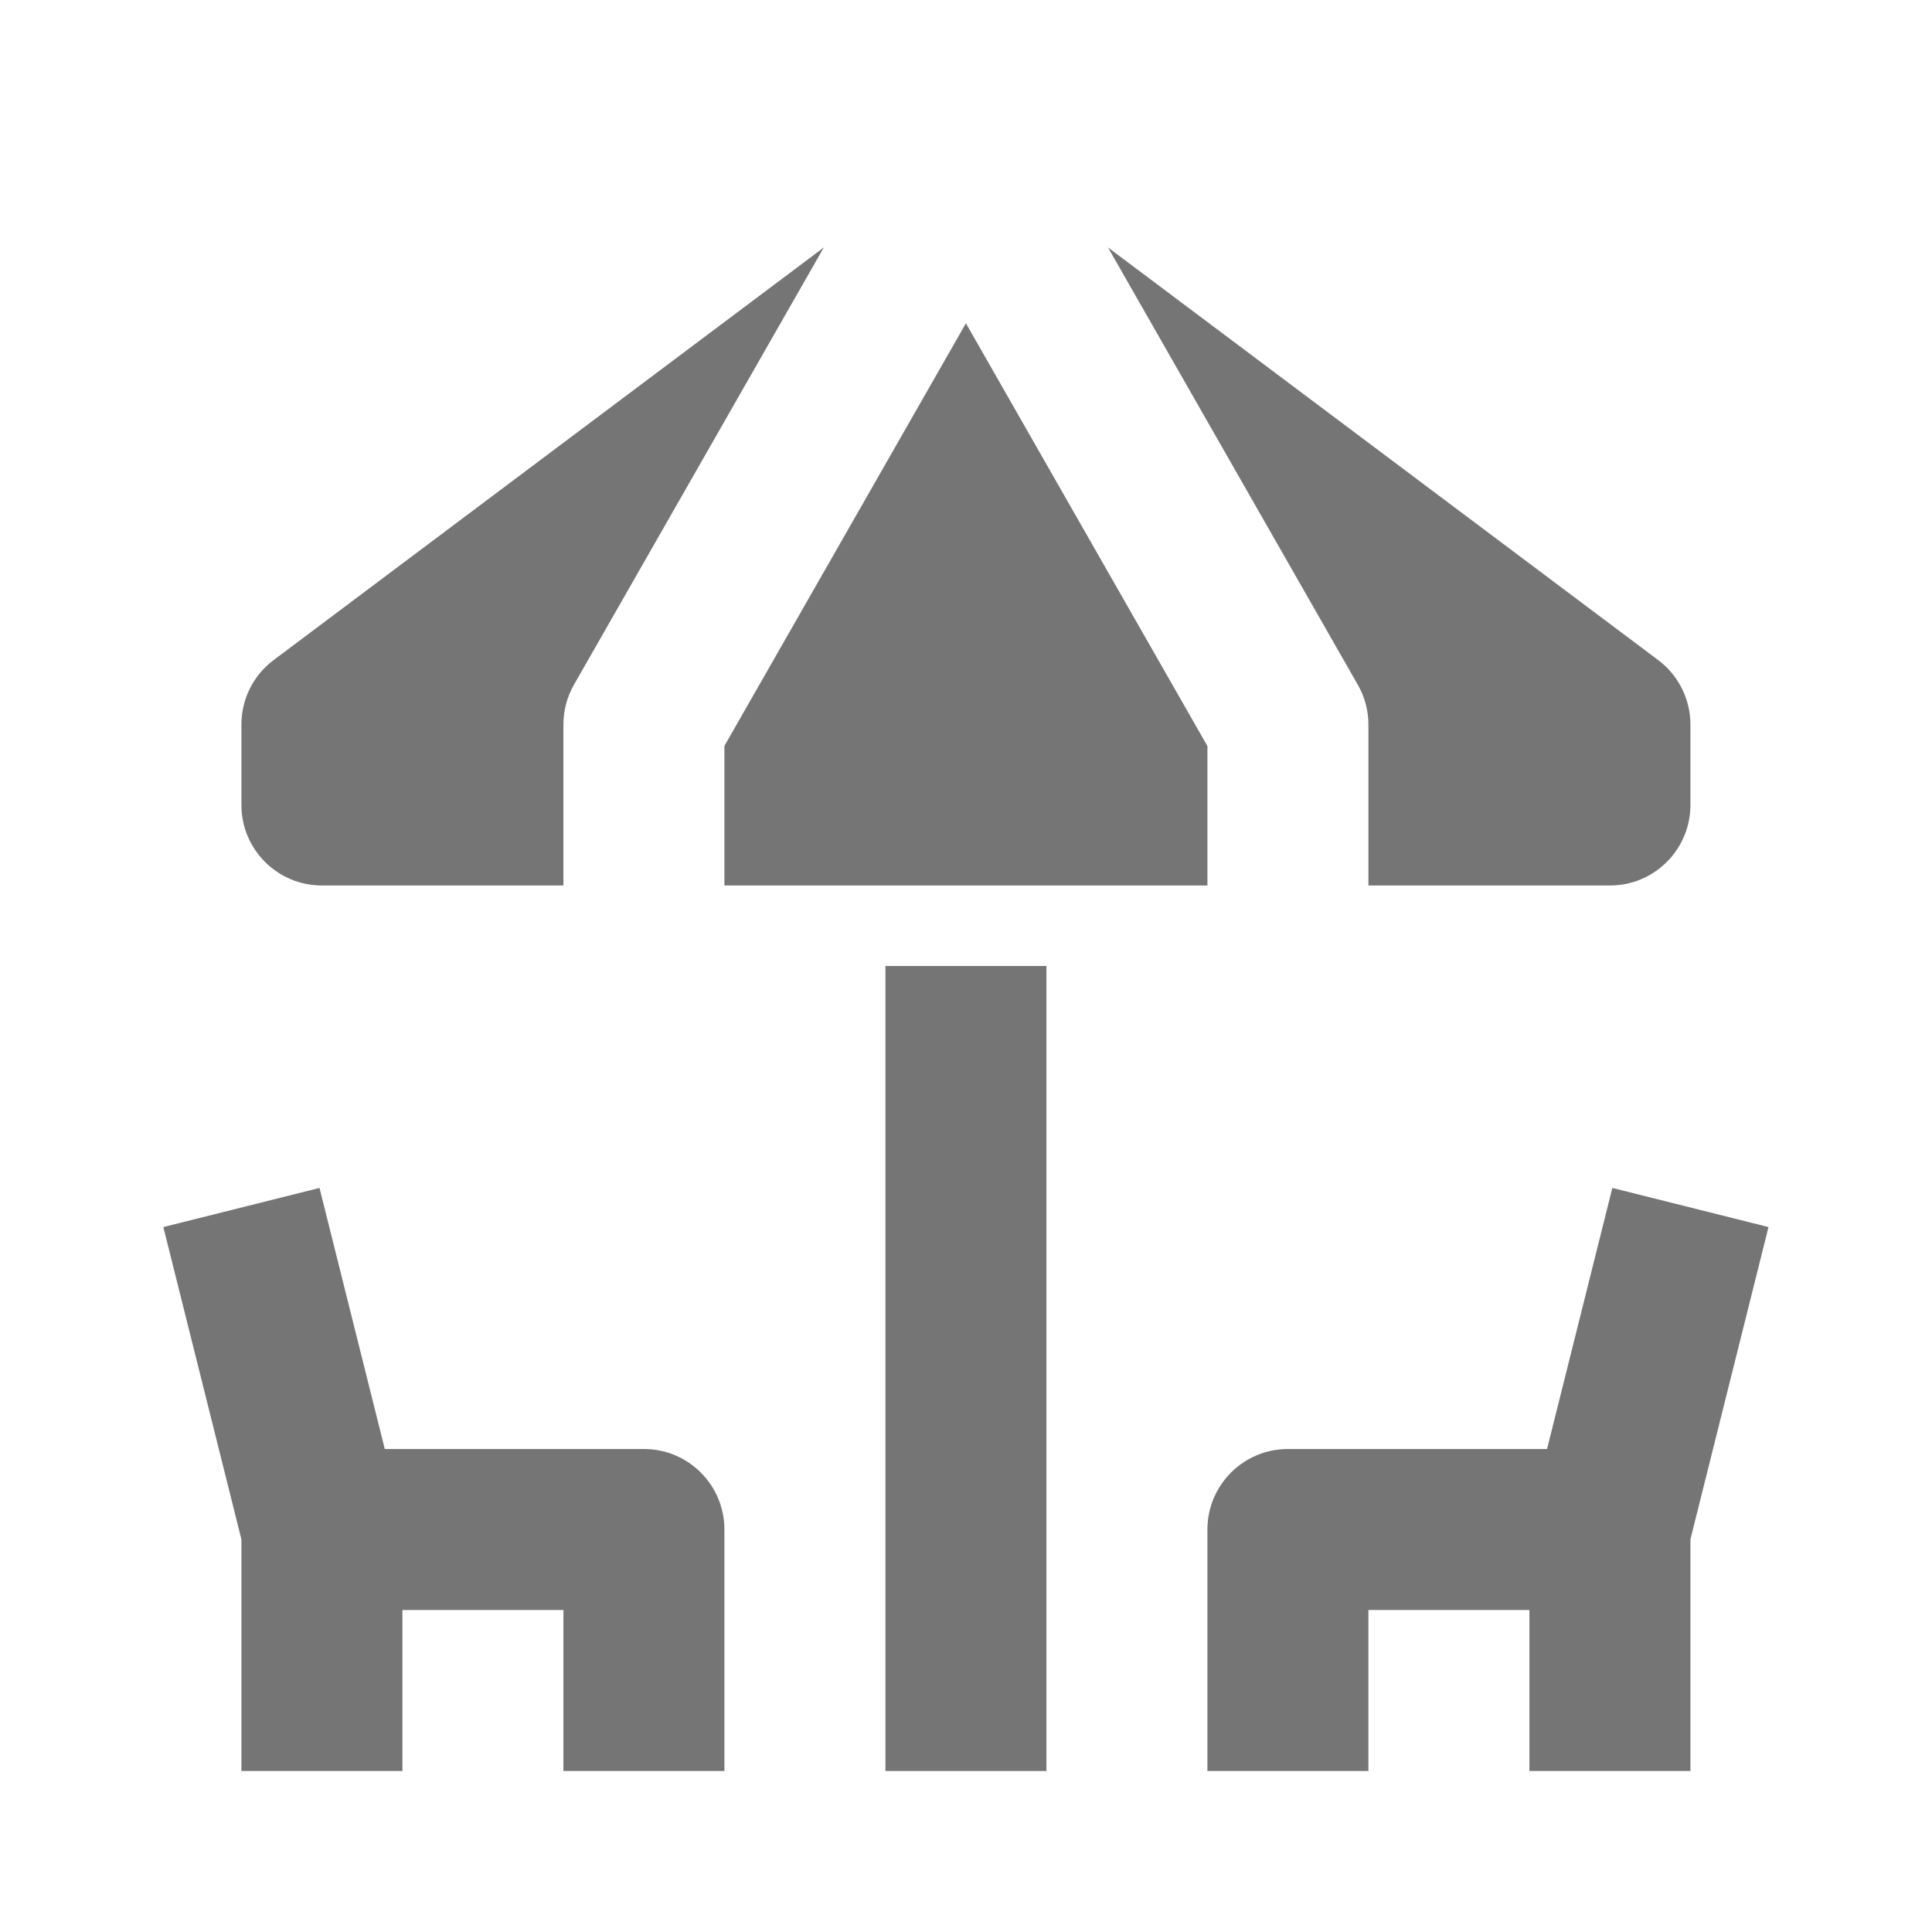 <?xml version="1.0" encoding="utf-8"?>
<!-- Generator: Adobe Illustrator 16.0.0, SVG Export Plug-In . SVG Version: 6.00 Build 0)  -->
<!DOCTYPE svg PUBLIC "-//W3C//DTD SVG 1.1//EN" "http://www.w3.org/Graphics/SVG/1.1/DTD/svg11.dtd">
<svg version="1.1" xmlns="http://www.w3.org/2000/svg" xmlns:xlink="http://www.w3.org/1999/xlink" x="0px" y="0px" width="24px"
	 height="24px" viewBox="0 0 24 24" enable-background="new 0 0 24 24" xml:space="preserve">
<g id="Frames-24px">
	<rect fill="none" width="24" height="24"/>
</g>
<g id="Outline">
	<g>
		<polygon fill="#757575" points="14.999,9.268 11.999,4.016 8.999,9.266 8.999,11 14.999,11 		"/>
		<path fill="#757575" d="M3.999,11h3V9c0-0.174,0.045-0.345,0.132-0.496l3.103-5.43L3.399,8.2c-0.252,0.188-0.4,0.485-0.4,0.8v1
			C2.999,10.552,3.447,11,3.999,11z"/>
		<path fill="#757575" d="M16.999,9.002V11h3c0.552,0,1-0.448,1-1V9c0-0.314-0.148-0.611-0.4-0.8l-6.835-5.126l3.103,5.432
			C16.954,8.657,16.999,8.828,16.999,9.002z"/>
		<rect x="10.999" y="12" fill="#757575" width="2" height="10"/>
		<path fill="#757575" d="M20.029,14.757L19.218,18h-3.219c-0.552,0-1,0.448-1,1v3h2v-2h2v2h2v-2.877l0.97-3.88L20.029,14.757z"/>
		<path fill="#757575" d="M7.999,18H4.78l-0.811-3.243l-1.94,0.486l0.97,3.88V22h2v-2h2v2h2v-3C8.999,18.448,8.551,18,7.999,18z"/>
	</g>
</g>
</svg>
